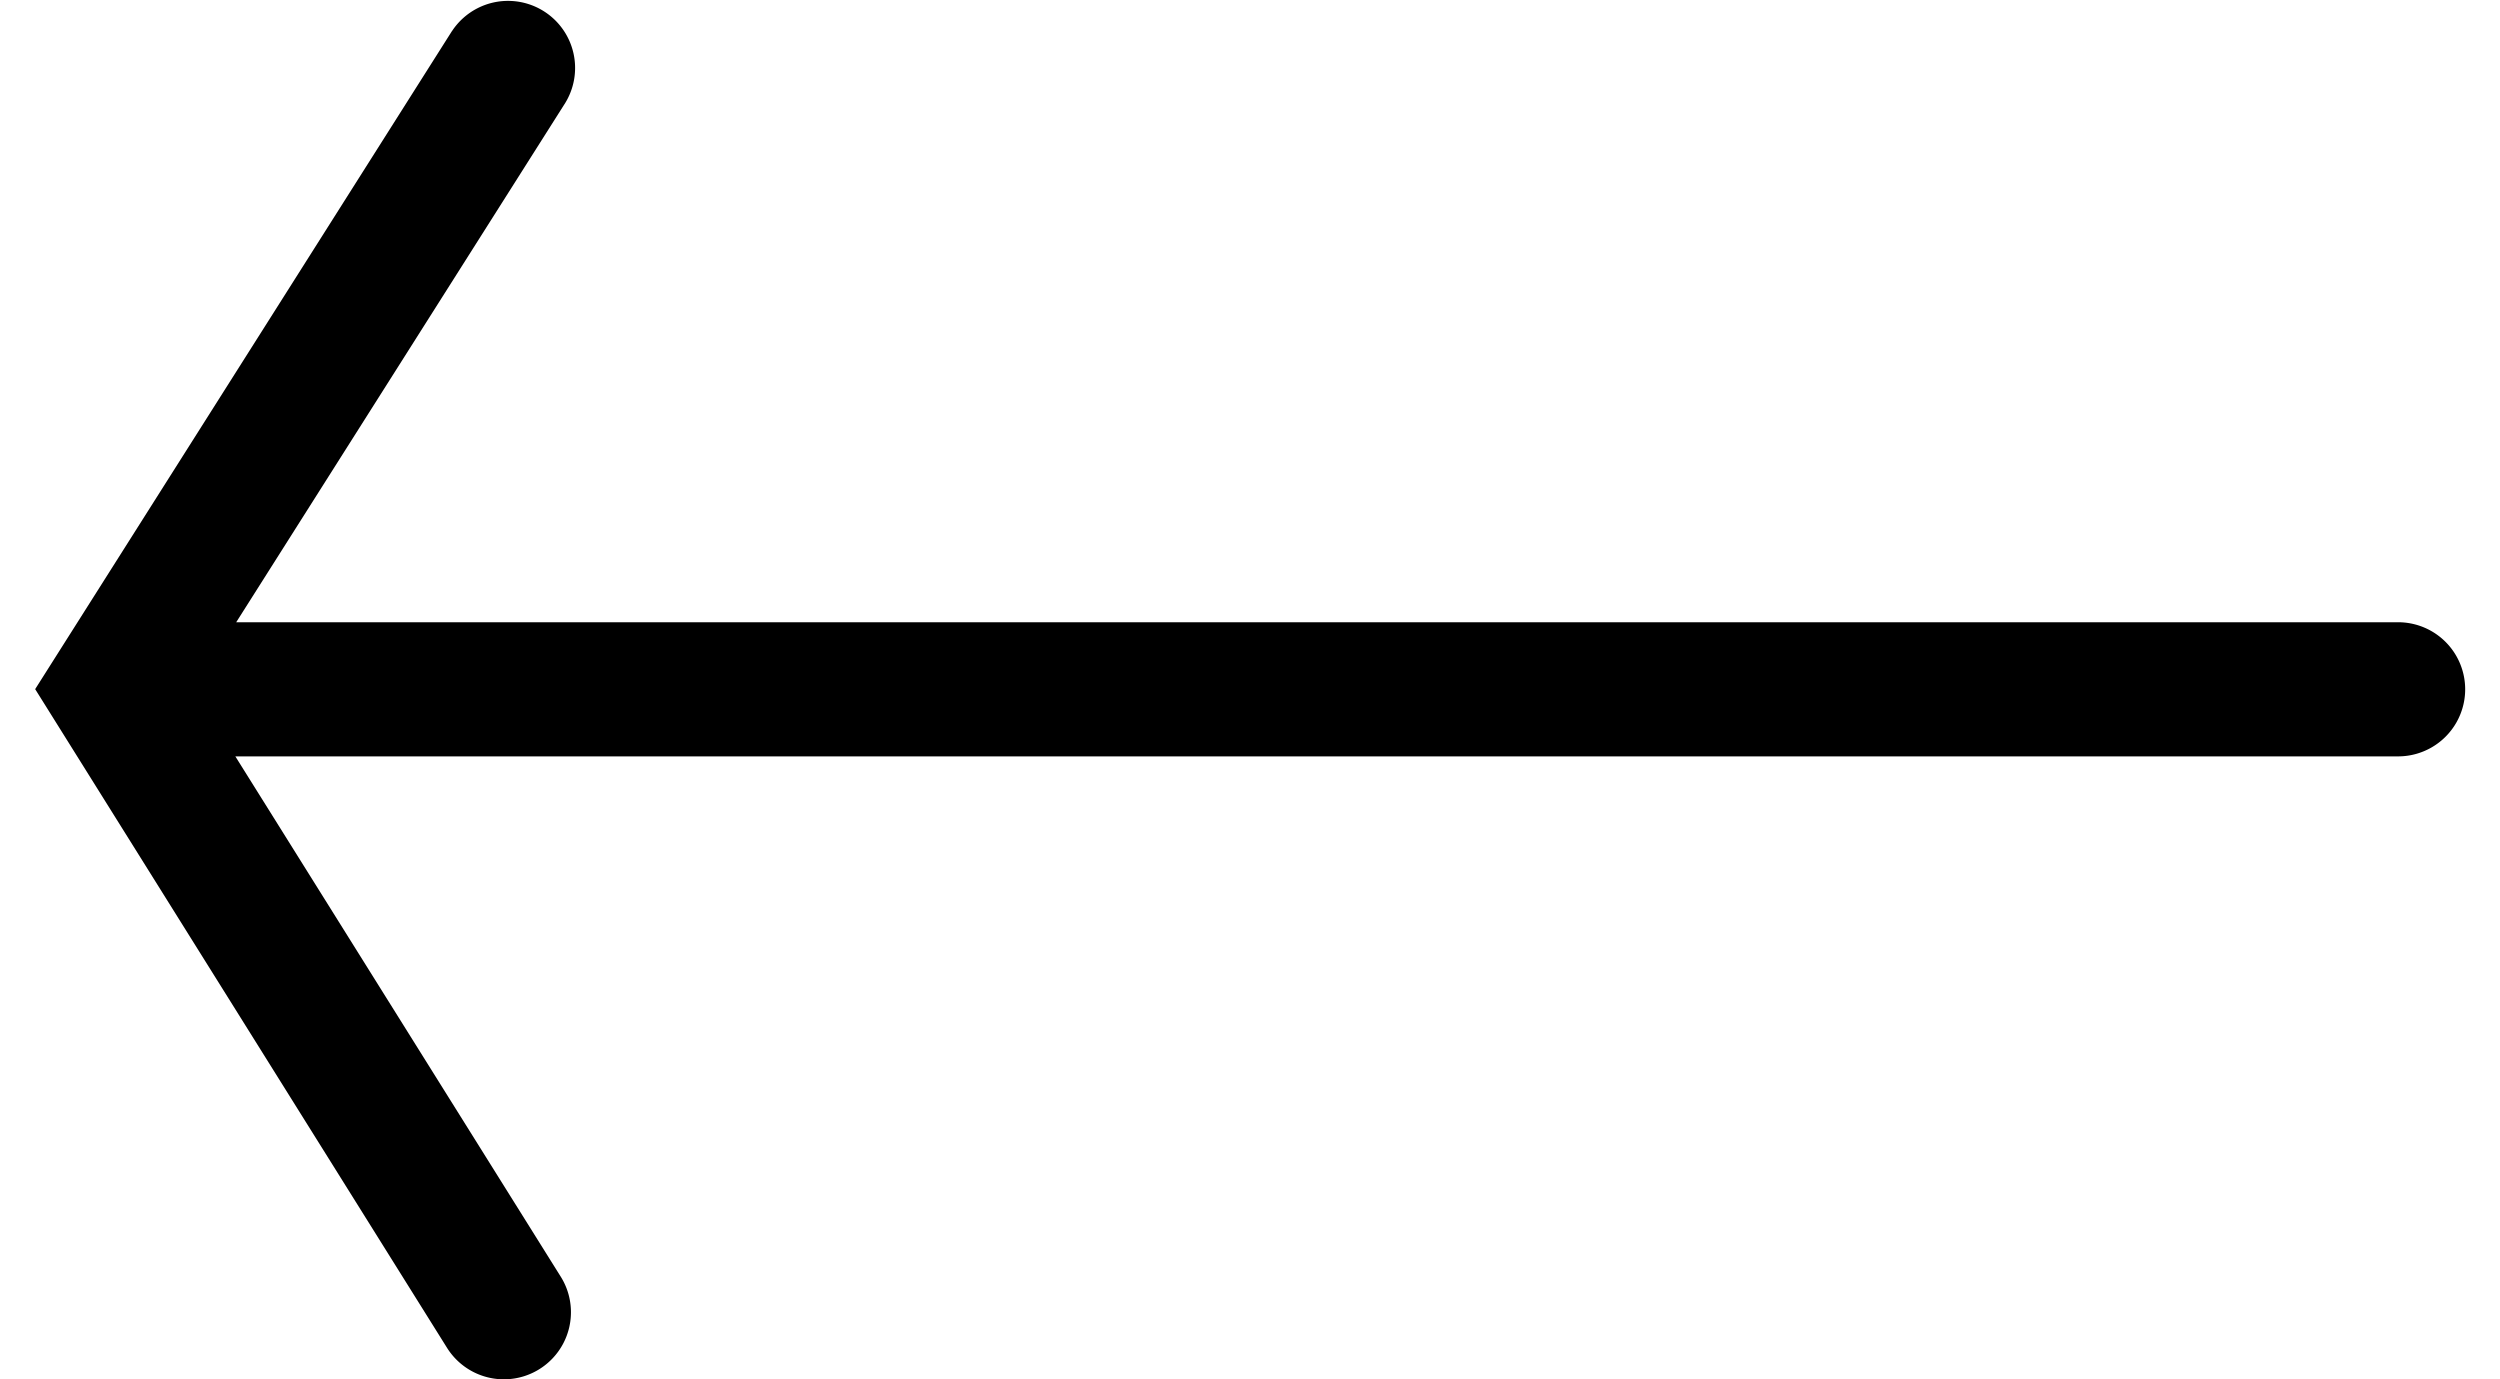 <svg viewBox="0 0 29 16" fill="none" xmlns="http://www.w3.org/2000/svg"><path fill-rule="evenodd" clip-rule="evenodd" d="M5.243.361a.778.778 0 0 1 1.314.833L2.74 7.218h25.078a.778.778 0 1 1 0 1.556H2.73l3.775 6.036a.778.778 0 0 1-1.32.824L.408 7.994 5.243.36Z" fill="currentColor"/></svg>